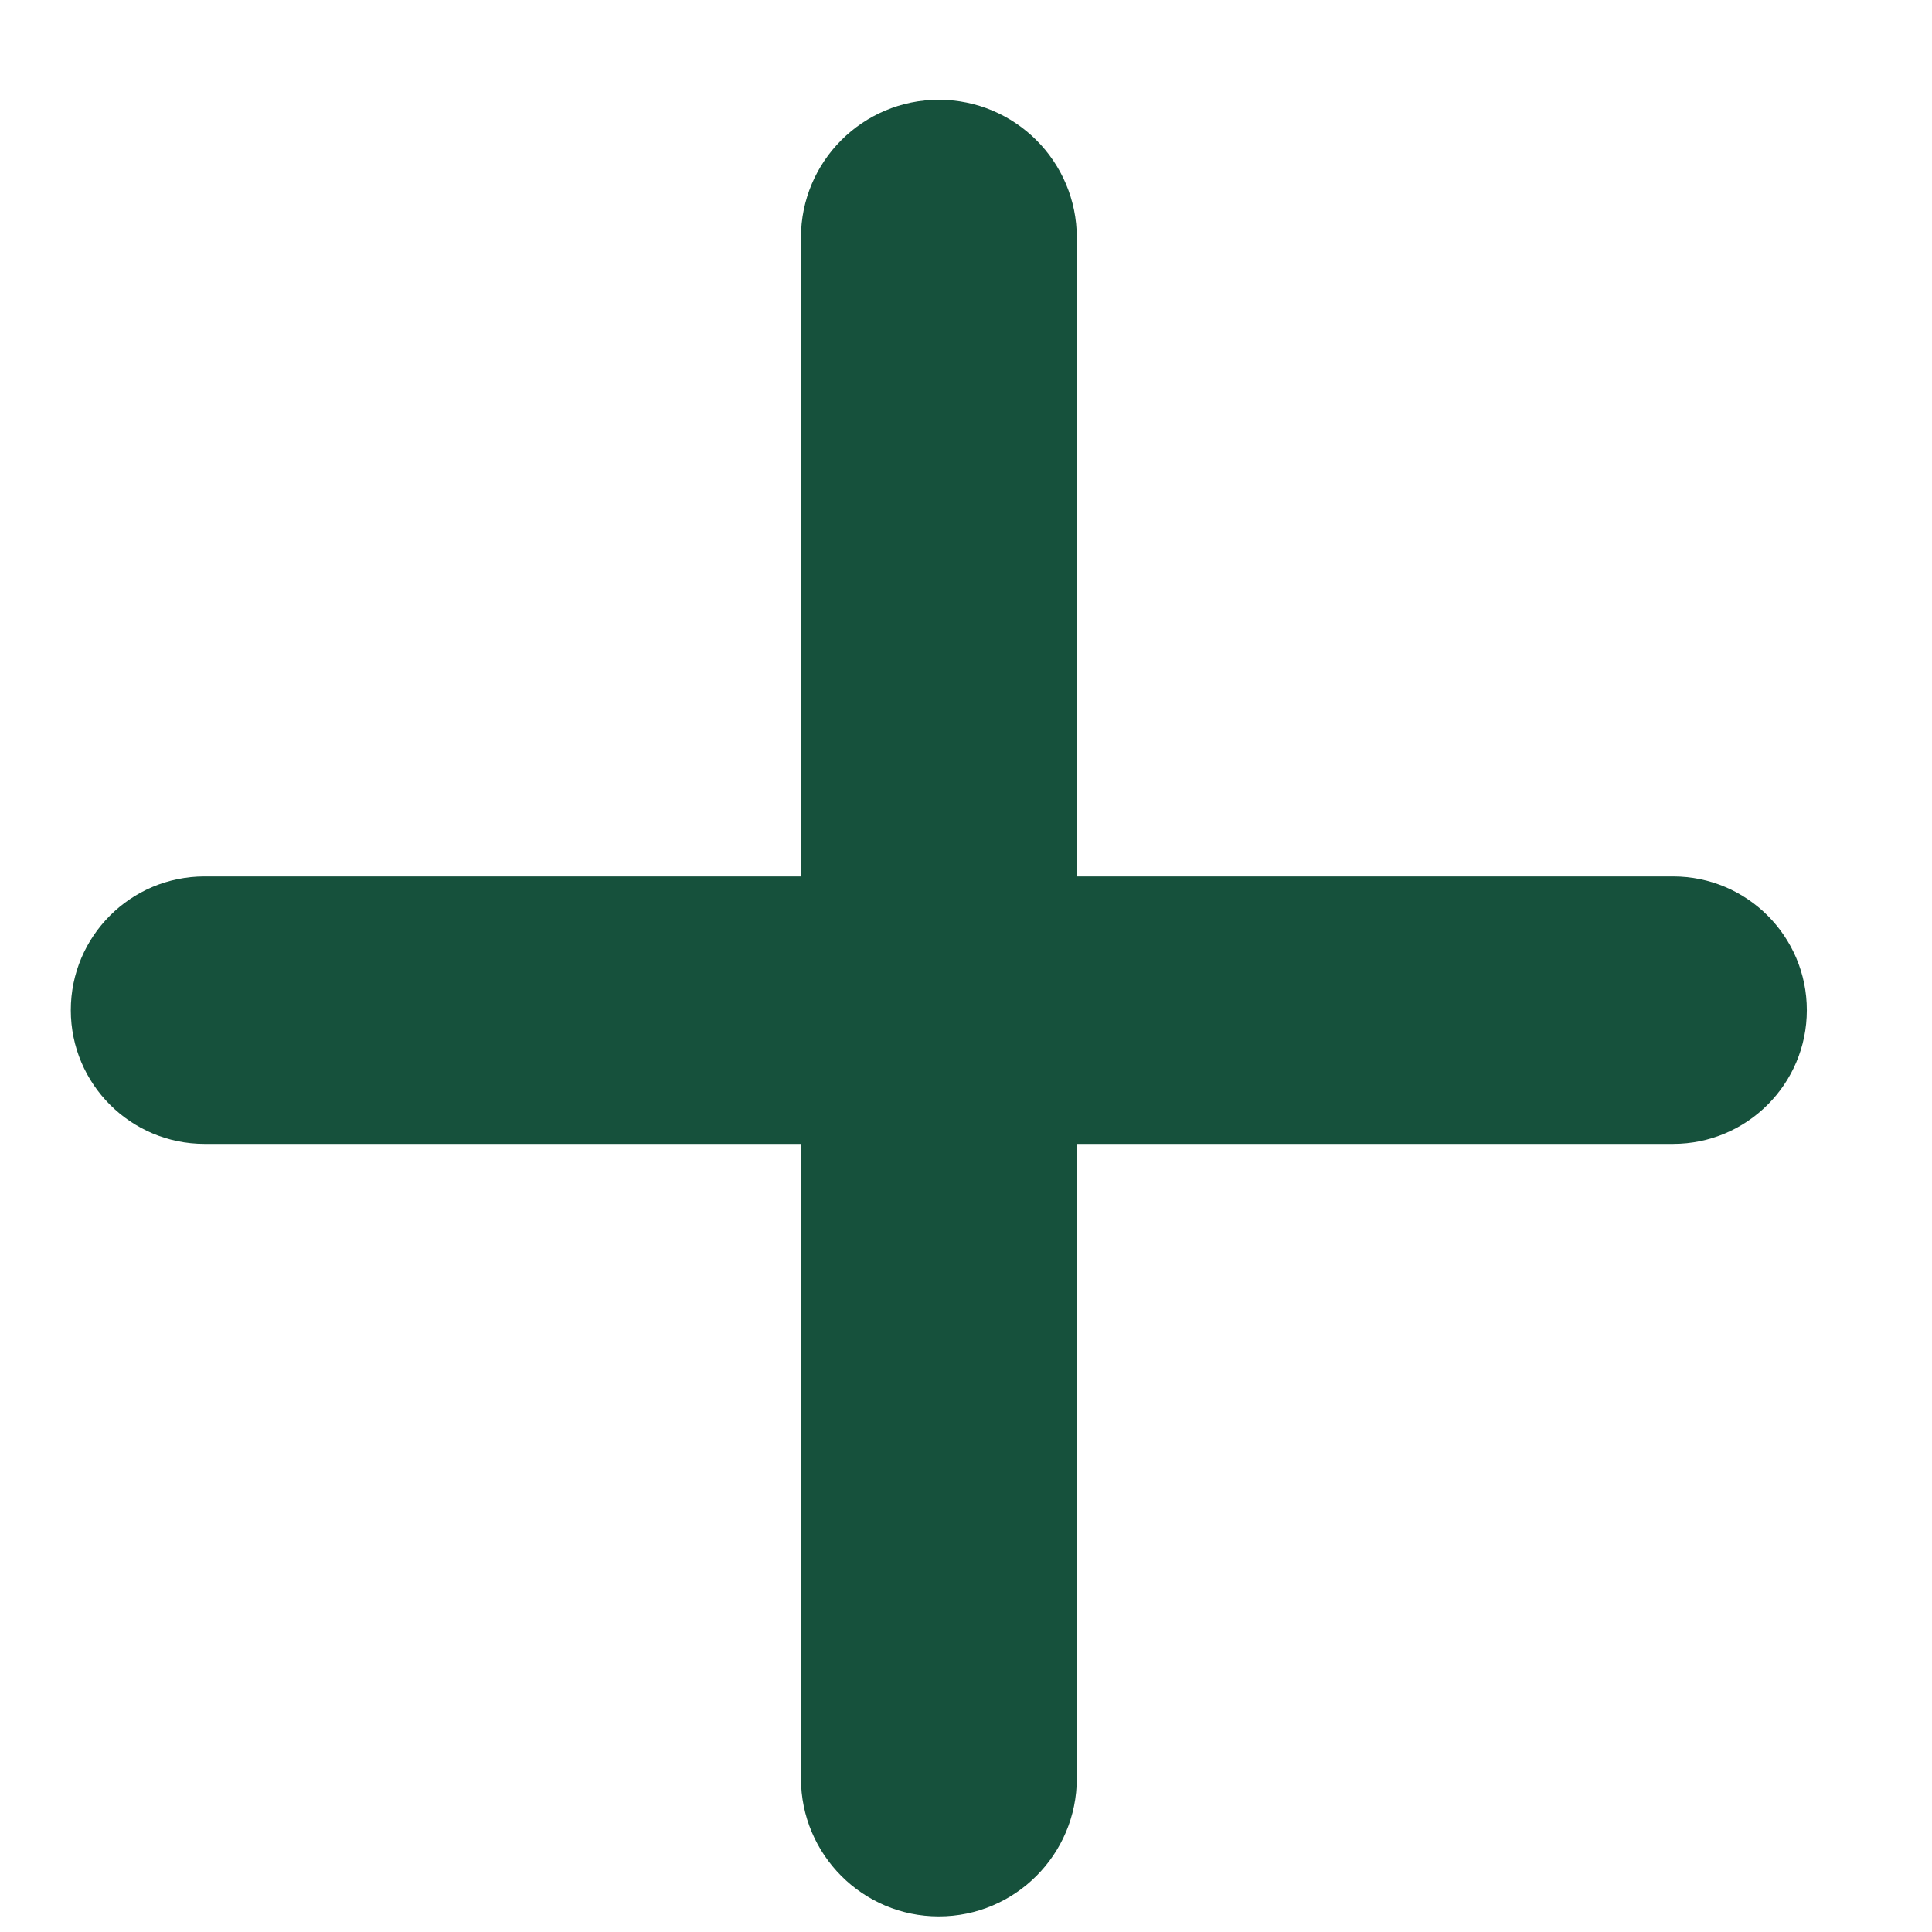 <svg width="14" height="14" viewBox="0 0 14 14" fill="none" xmlns="http://www.w3.org/2000/svg">
<path d="M1.482 8.289C0.947 8.289 0.513 7.855 0.513 7.32C0.513 6.785 0.947 6.351 1.482 6.351H12.124C12.659 6.351 13.093 6.785 13.093 7.32C13.093 7.855 12.659 8.289 12.124 8.289H1.482ZM5.804 1.722C5.804 1.17 6.251 0.723 6.803 0.723C7.355 0.723 7.803 1.17 7.803 1.722V12.887C7.803 13.439 7.355 13.887 6.803 13.887C6.251 13.887 5.804 13.439 5.804 12.887V1.722Z" fill="#16513C"/>
</svg>

